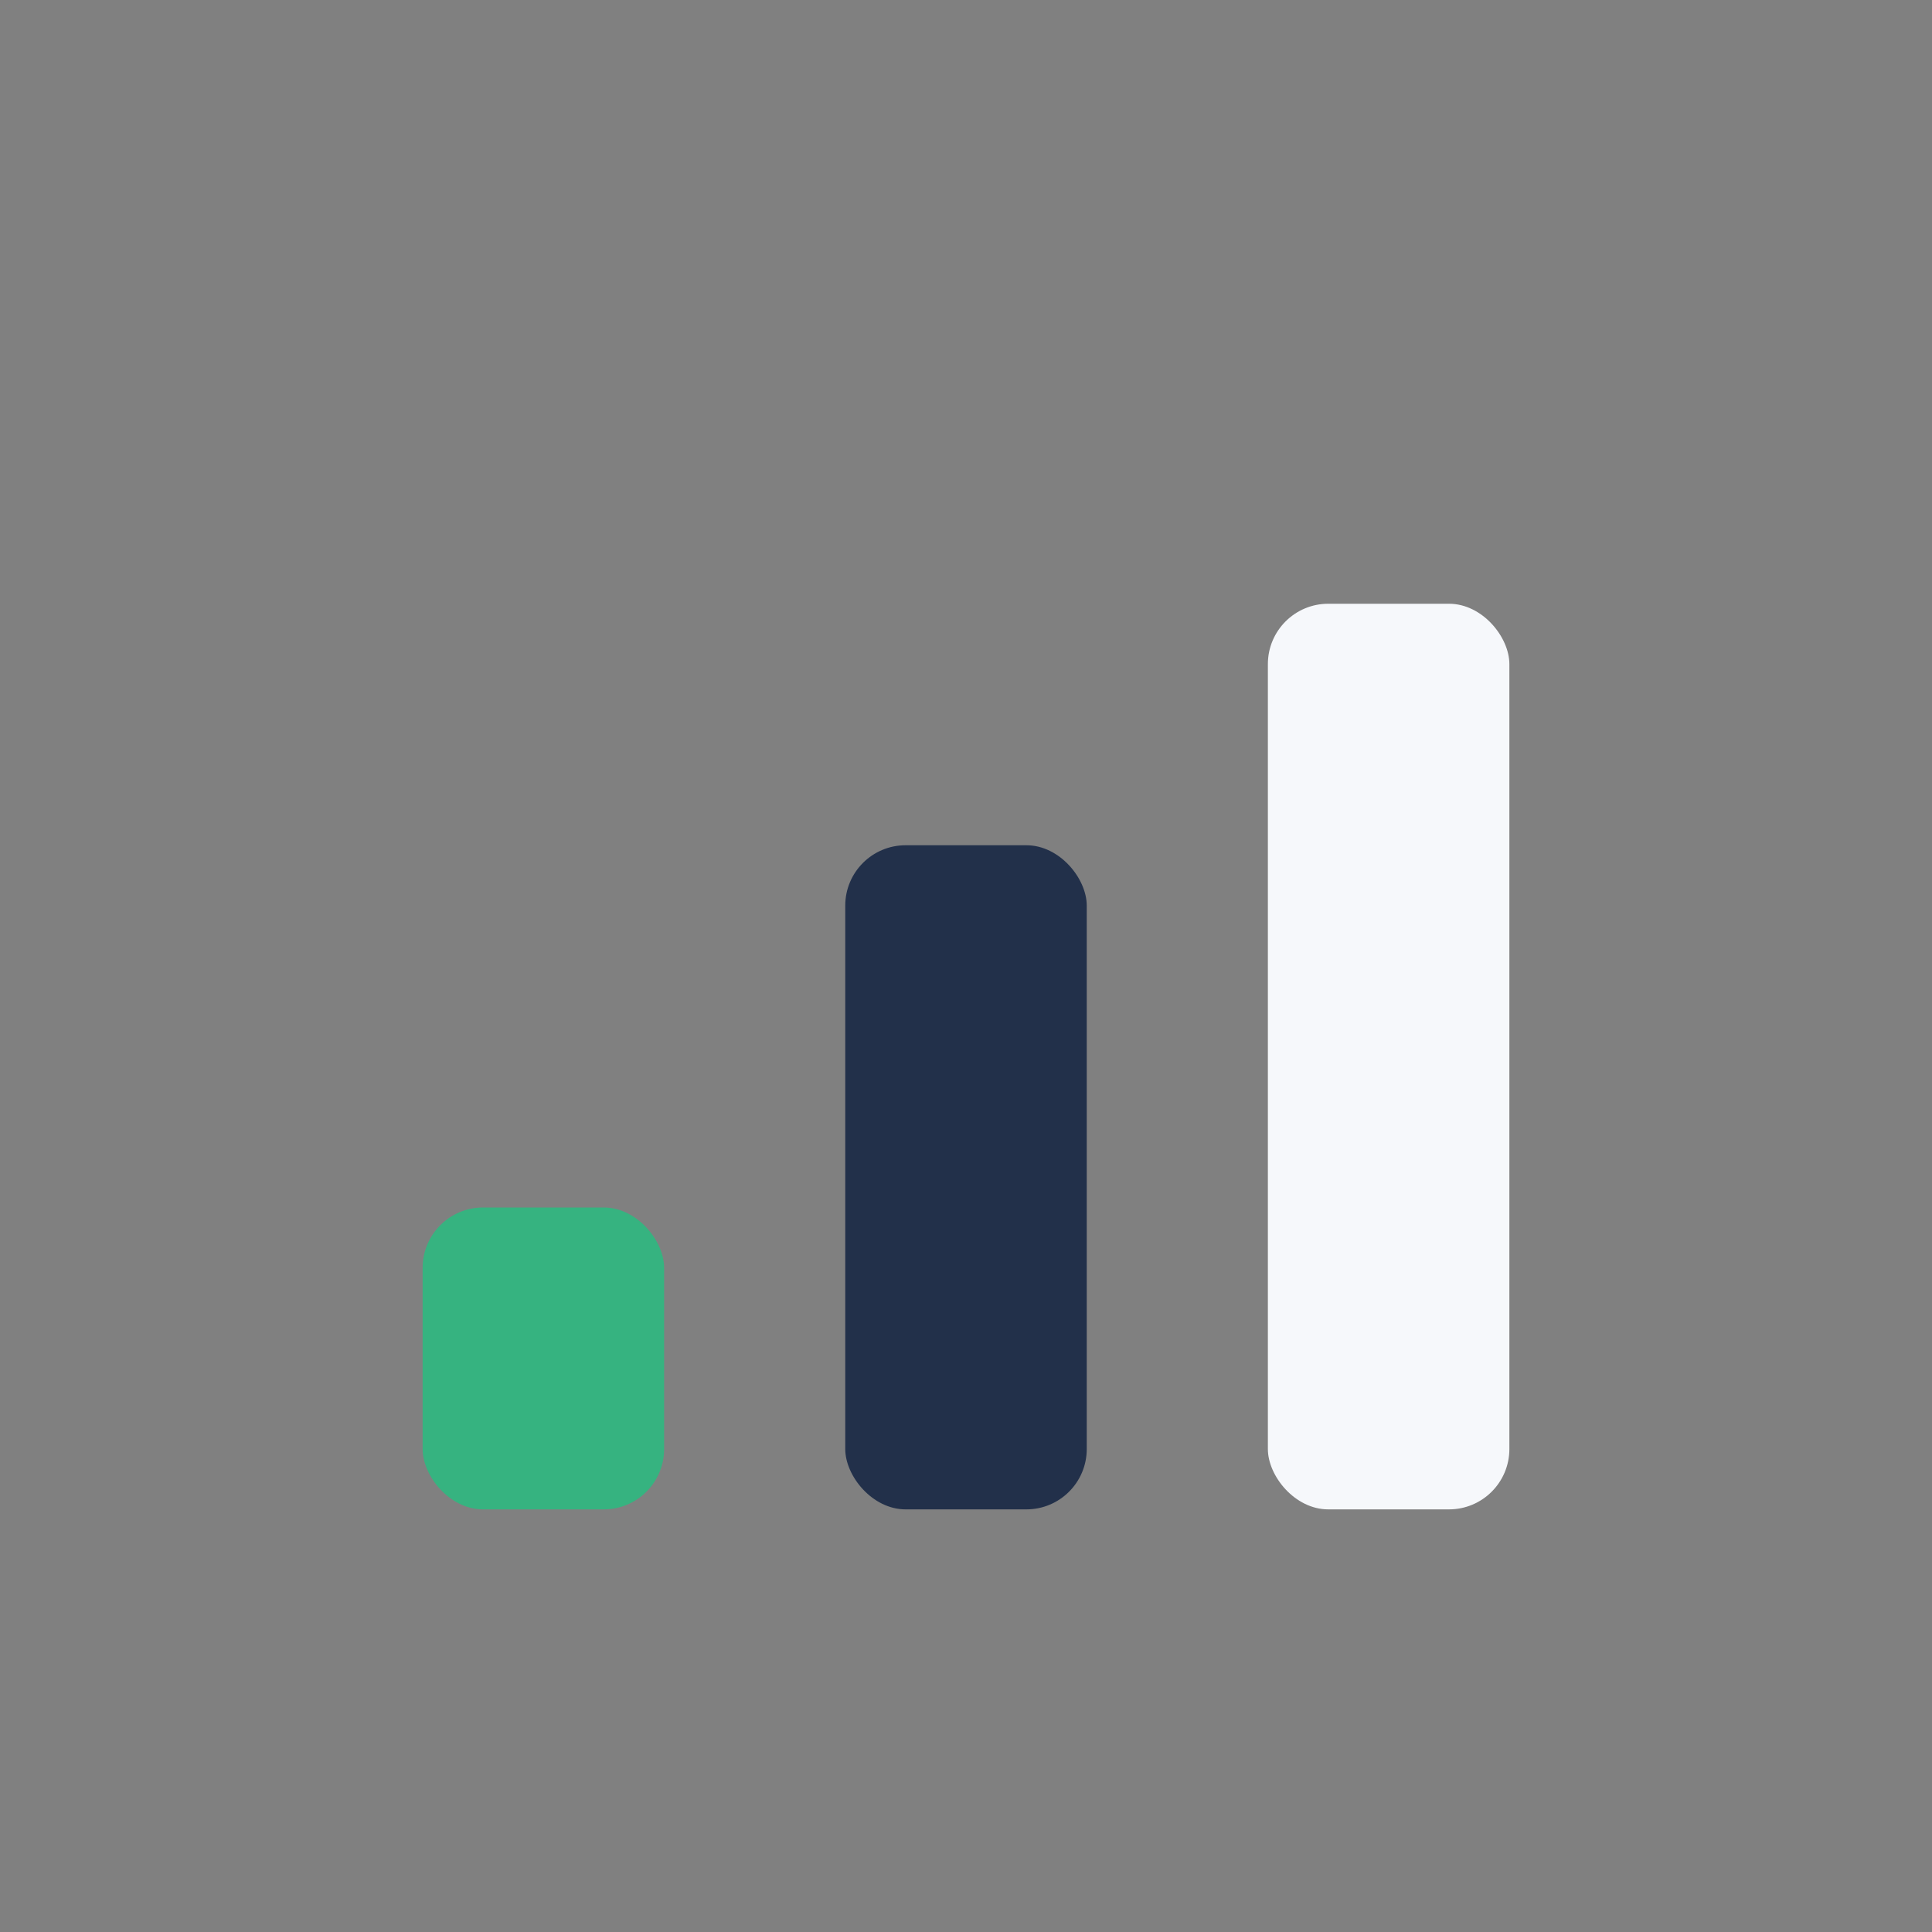 <?xml version="1.0" encoding="UTF-8"?>
<svg xmlns="http://www.w3.org/2000/svg" width="32" height="32" viewBox="0 0 32 32"><rect x="0" y="0" width="32" height="32" fill="#808080" stroke="none"/><rect x="7" y="20" width="4" height="5" rx="1" fill="#36B380"/><rect x="14" y="14" width="4" height="11" rx="1" fill="#22304A"/><rect x="21" y="10" width="4" height="15" rx="1" fill="#F6F8FB"/></svg>